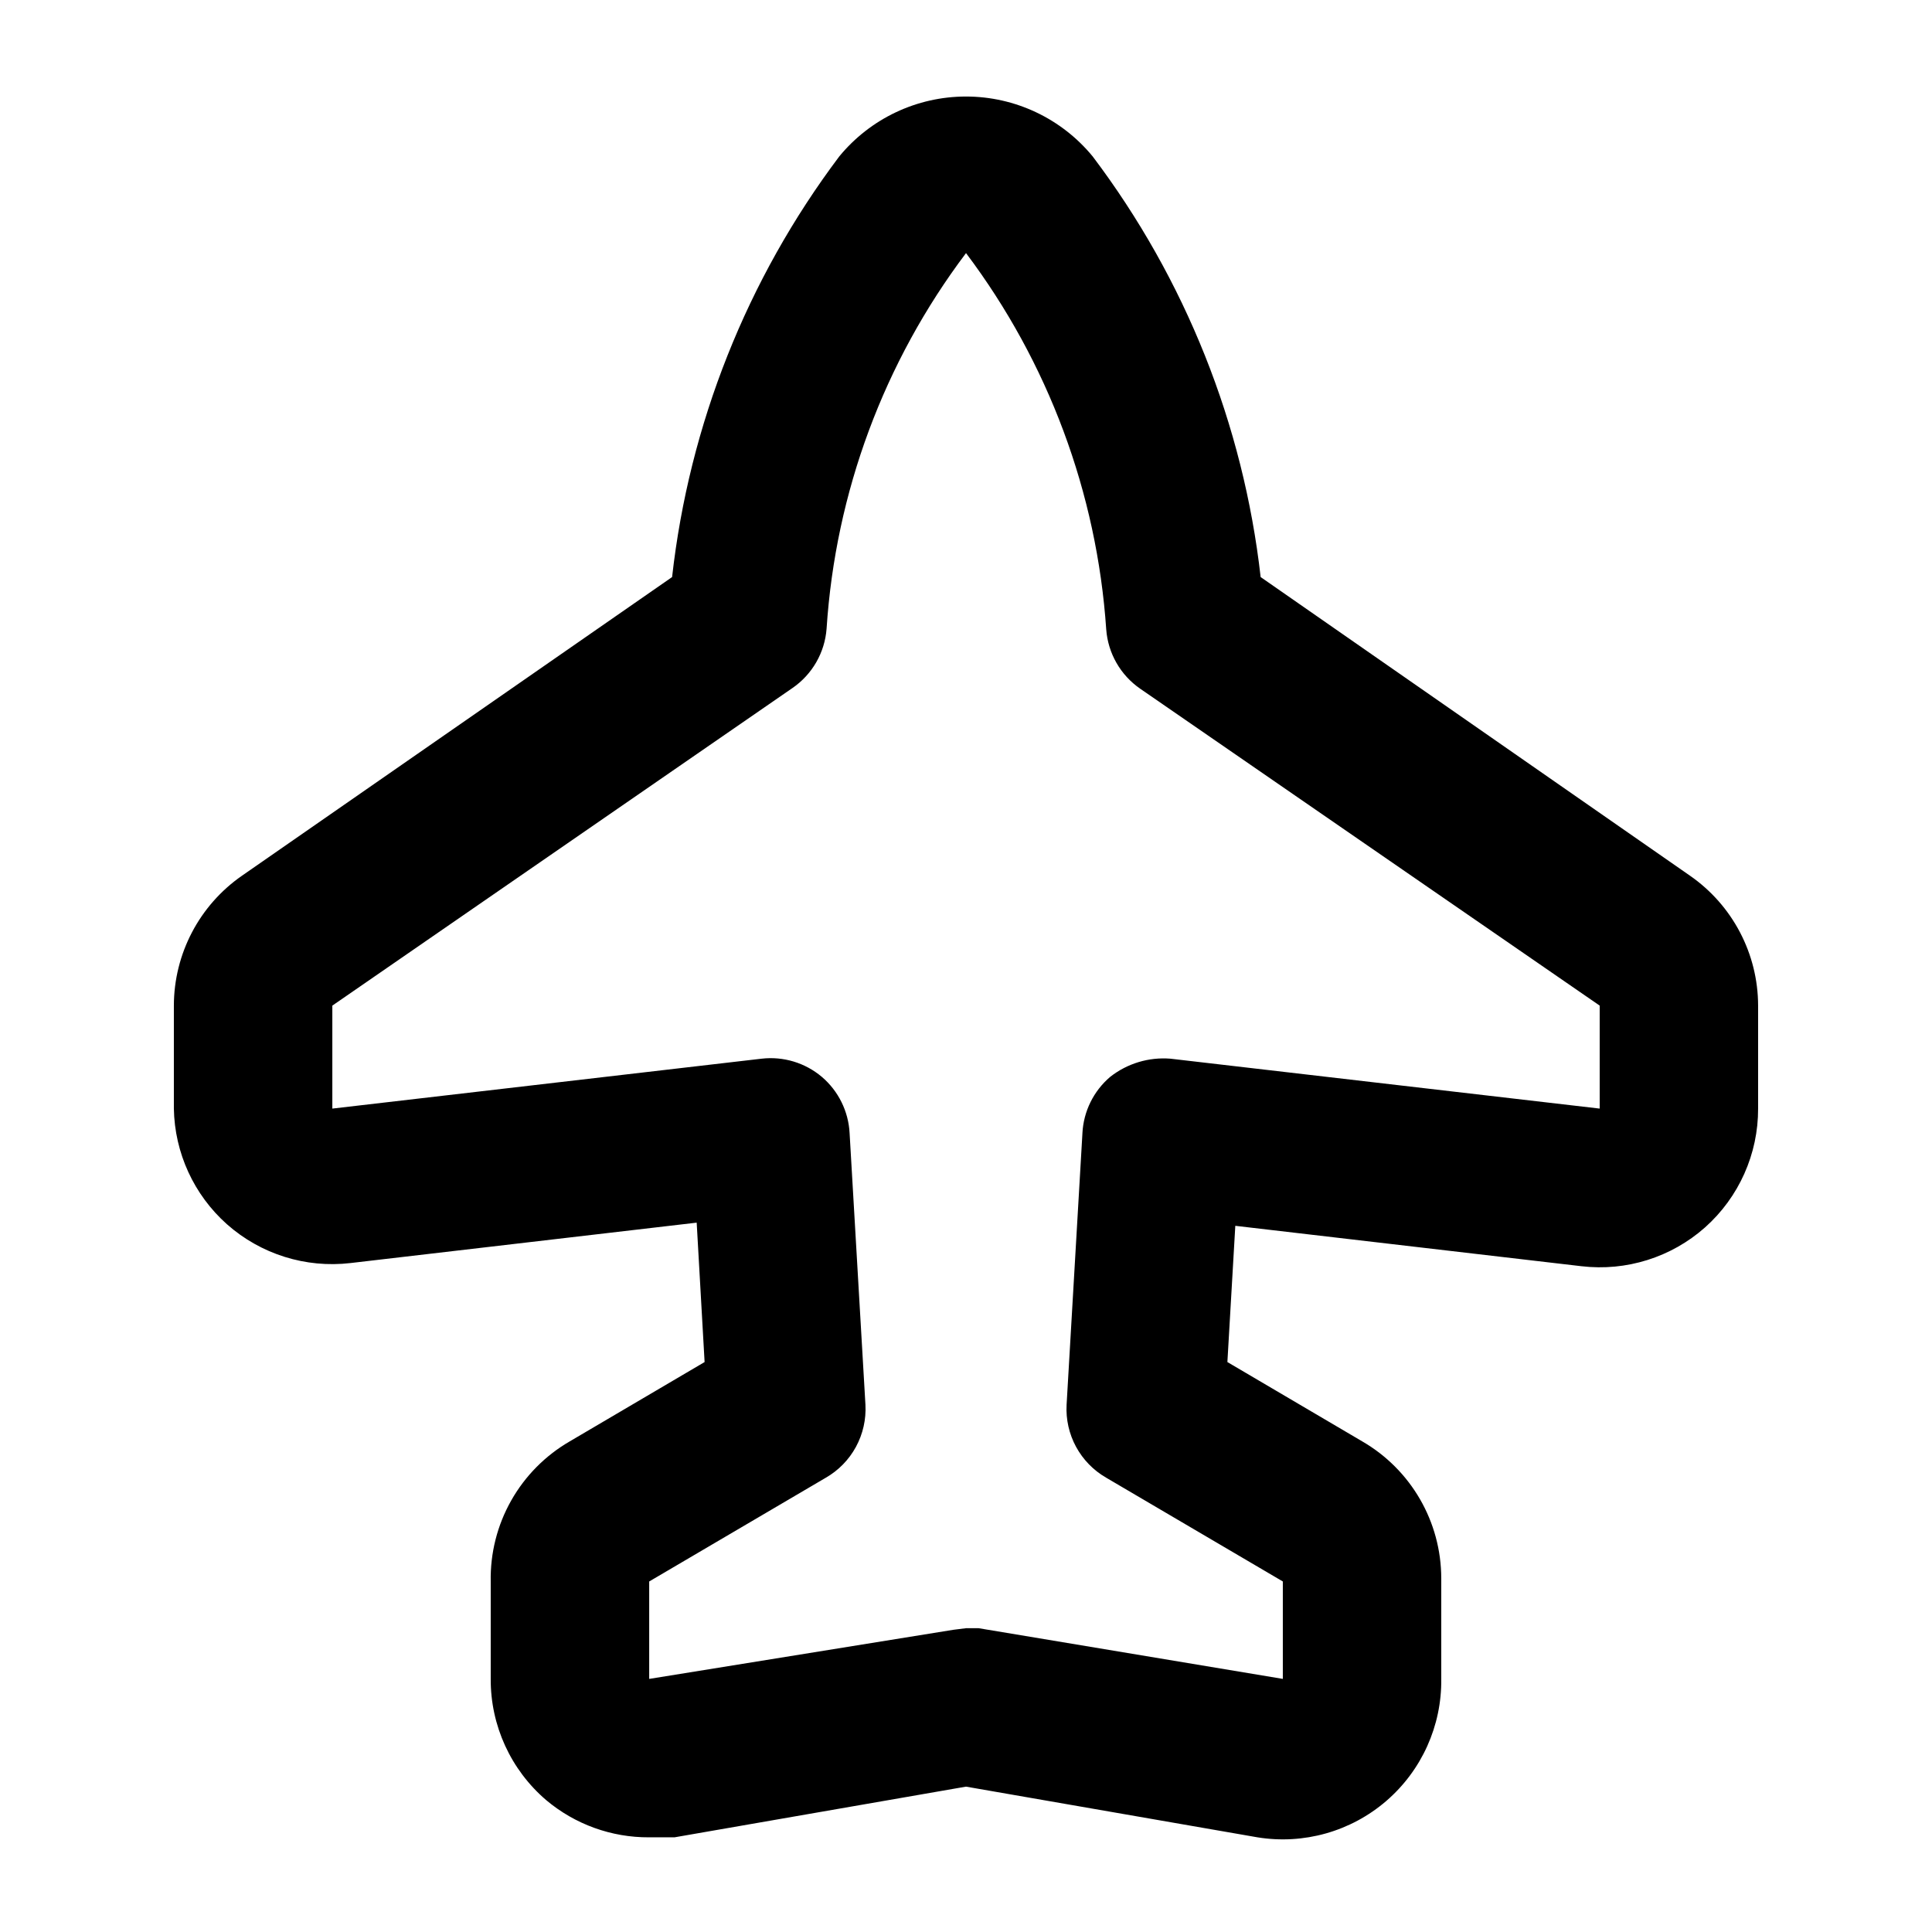 <?xml version="1.0" encoding="UTF-8"?>
<!-- Uploaded to: SVG Find, www.svgrepo.com, Generator: SVG Find Mixer Tools -->
<svg fill="#000000" width="800px" height="800px" version="1.1" viewBox="144 144 512 512" xmlns="http://www.w3.org/2000/svg">
 <path d="m316.03 630.91c-9.98 0.059-19.656-3.438-27.289-9.863-9.383-8.027-14.758-19.773-14.695-32.121v-25.82c-0.141-7.504 1.73-14.906 5.422-21.441 3.691-6.535 9.07-11.961 15.57-15.715l35.688-20.992-2.098-36.945-91.734 10.707h-0.004c-11.883 1.395-23.797-2.348-32.75-10.285-8.762-7.801-13.863-18.918-14.062-30.648v-27.289c0.023-13.738 6.766-26.598 18.055-34.43l113.98-79.141c4.539-40.445 19.836-78.934 44.293-111.46 8.254-10.055 20.578-15.887 33.59-15.887 13.008 0 25.332 5.832 33.586 15.887 24.543 32.504 39.91 70.996 44.504 111.46l113.78 79.141c11.285 7.832 18.031 20.691 18.051 34.43v27.289c0.039 12.023-5.082 23.488-14.062 31.488-8.953 7.938-20.867 11.68-32.75 10.285l-91.734-10.707-2.098 36.105 35.684 20.992c12.977 7.492 20.977 21.332 20.992 36.316v26.66c0.16 12.402-5.172 24.242-14.566 32.344-9.395 8.098-21.891 11.629-34.133 9.641l-77.25-13.434-77.254 13.434zm83.969-55.418h3.359l80.605 13.434v-25.82l-46.812-27.5h0.004c-3.367-1.934-6.125-4.762-7.981-8.172-1.852-3.41-2.723-7.266-2.516-11.141l4.199-72.004-0.004 0.004c0.297-5.769 2.953-11.16 7.348-14.906 4.523-3.559 10.219-5.281 15.953-4.828l113.78 13.227v-27.289l-121.75-83.969c-5.238-3.609-8.559-9.402-9.023-15.746-2.461-36.137-15.367-70.777-37.156-99.711-21.754 28.855-34.594 63.441-36.949 99.504-0.465 6.344-3.785 12.133-9.023 15.742l-121.96 84.18v27.289l113.78-13.227c5.754-0.66 11.531 1.086 15.953 4.828 4.394 3.746 7.051 9.137 7.348 14.906l4.199 72.004v-0.004c0.203 3.875-0.668 7.731-2.519 11.141-1.852 3.41-4.613 6.238-7.977 8.172l-46.812 27.5v25.82l80.609-13.016z"/>
</svg>